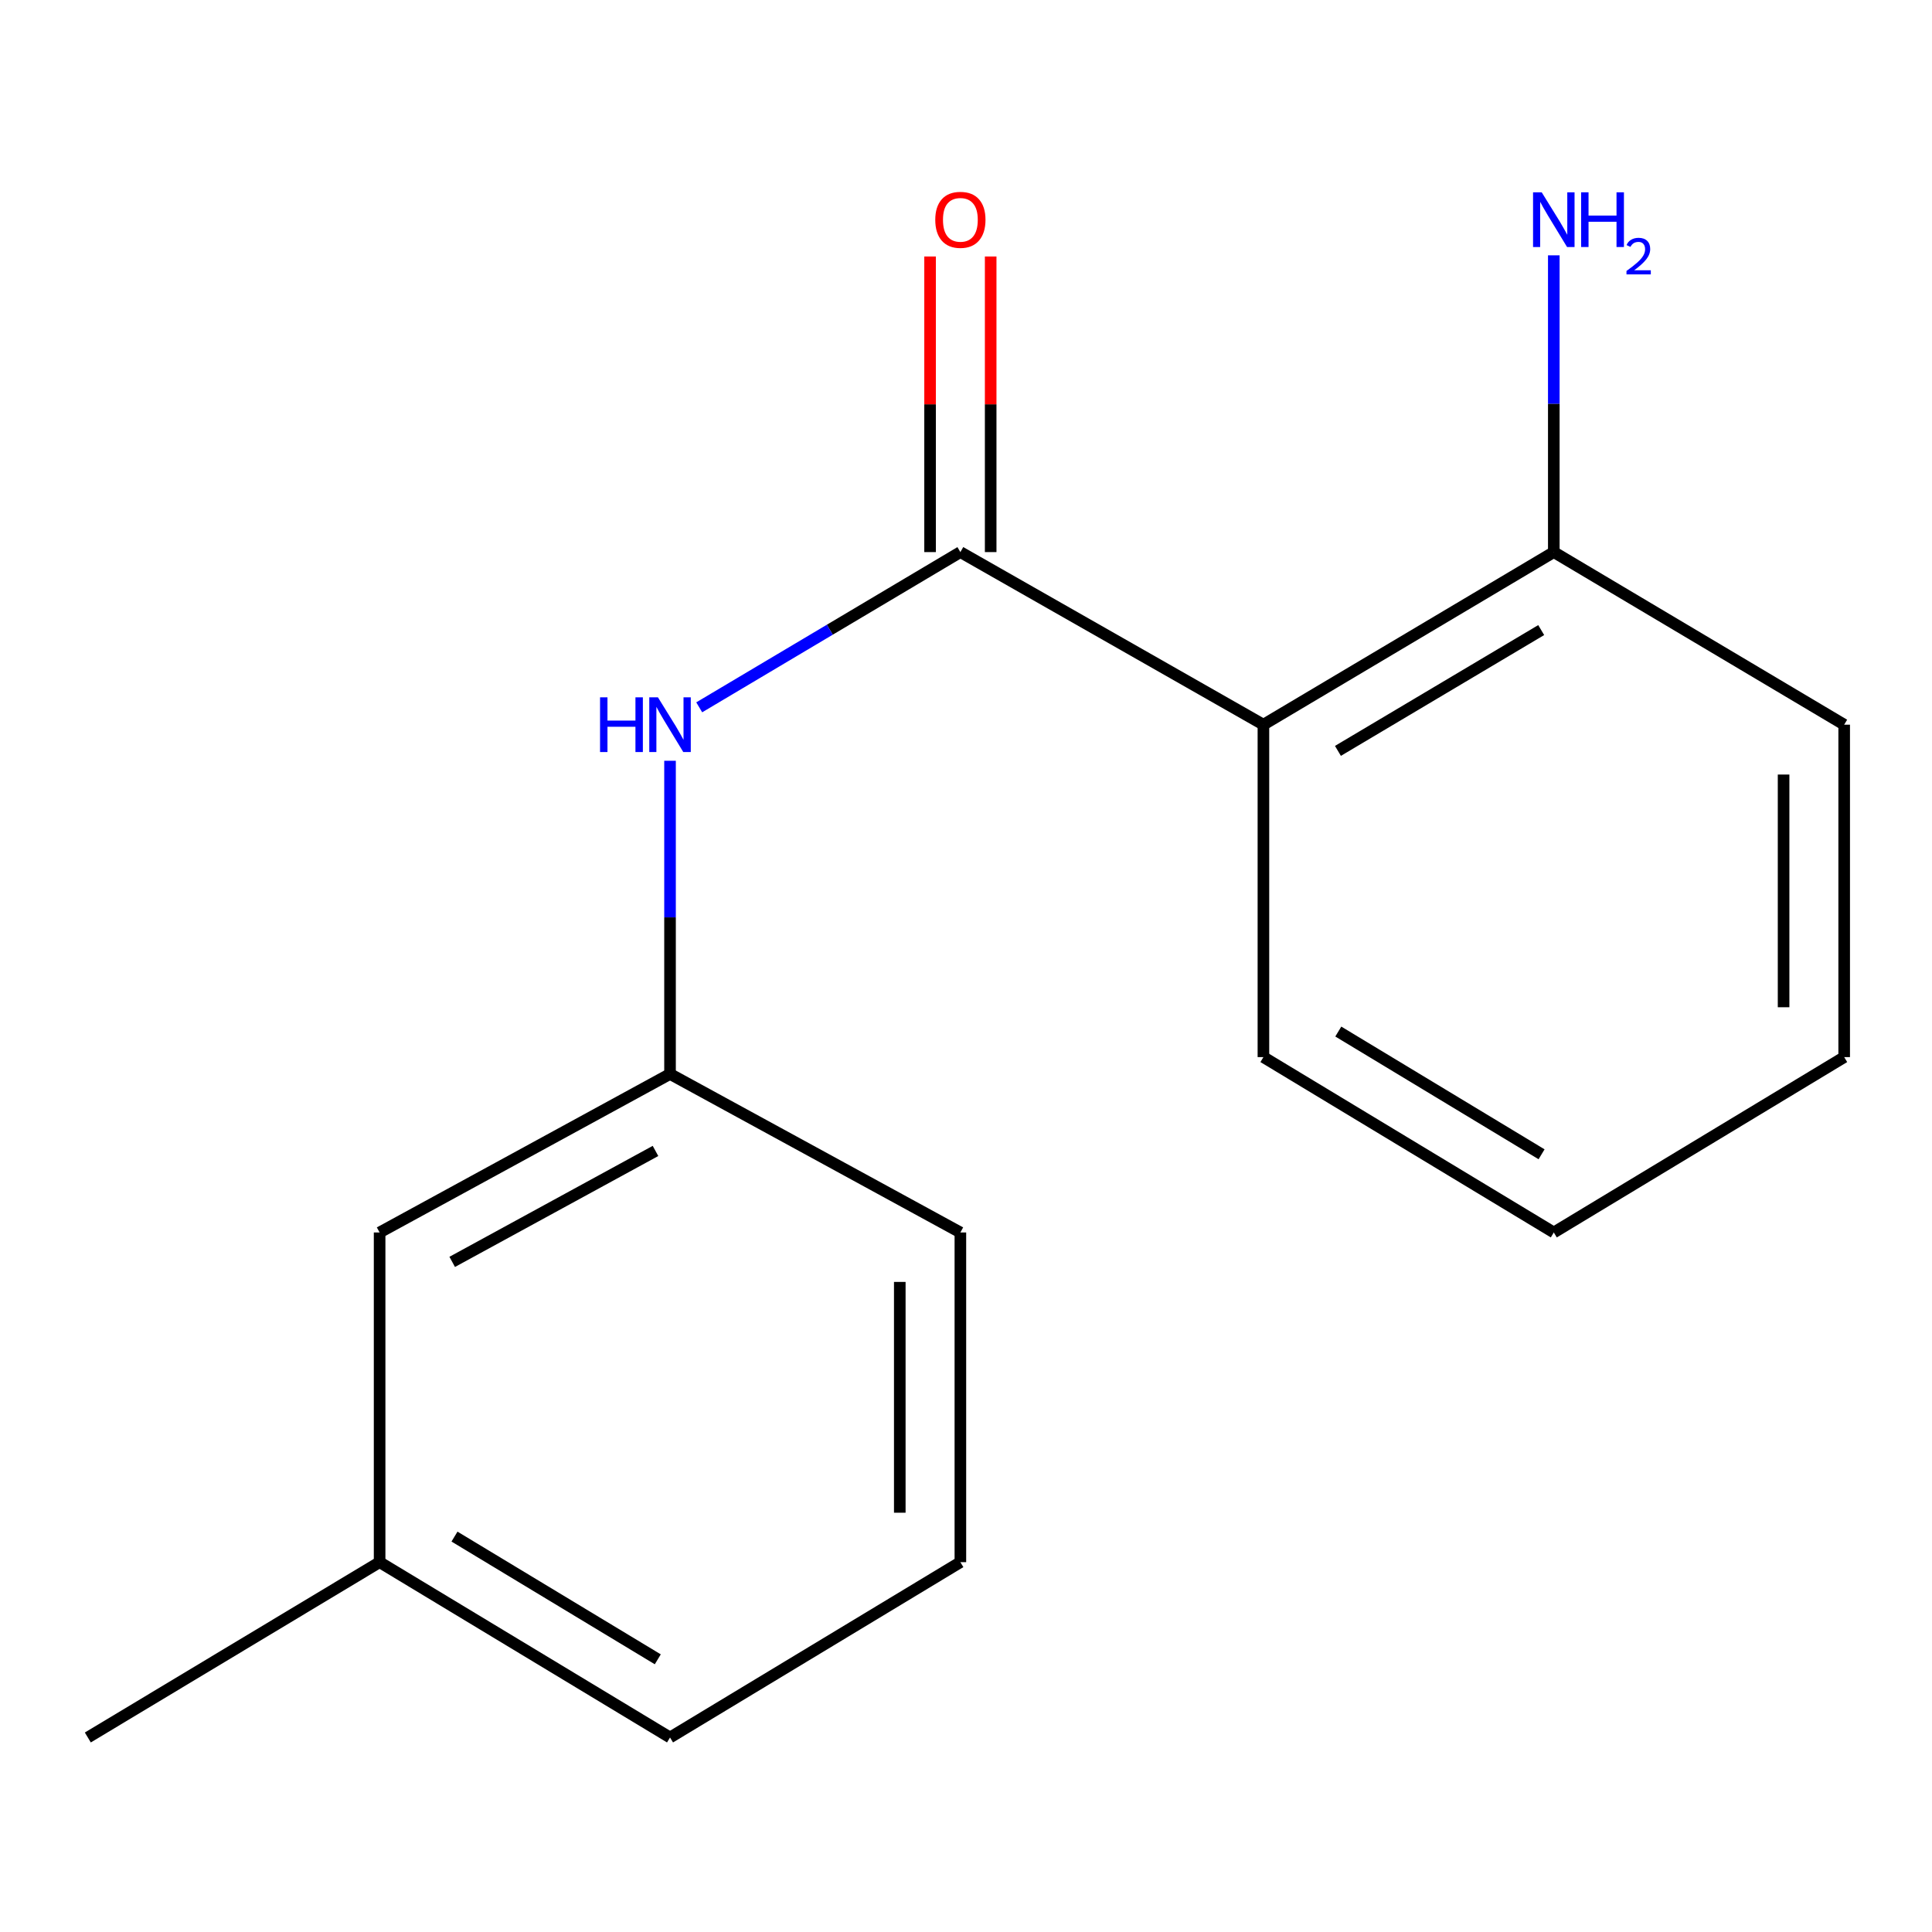<?xml version='1.0' encoding='iso-8859-1'?>
<svg version='1.1' baseProfile='full'
              xmlns='http://www.w3.org/2000/svg'
                      xmlns:rdkit='http://www.rdkit.org/xml'
                      xmlns:xlink='http://www.w3.org/1999/xlink'
                  xml:space='preserve'
width='1000px' height='1000px' viewBox='0 0 1000 1000'>
<!-- END OF HEADER -->
<rect style='opacity:1.0;fill:#FFFFFF;stroke:none' width='1000' height='1000' x='0' y='0'> </rect>
<path class='bond-0' d='M 497.09,285.762 L 653.943,375.096' style='fill:none;fill-rule:evenodd;stroke:#000000;stroke-width:6px;stroke-linecap:butt;stroke-linejoin:miter;stroke-opacity:1' />
<path class='bond-1' d='M 497.09,285.762 L 429.504,325.938' style='fill:none;fill-rule:evenodd;stroke:#000000;stroke-width:6px;stroke-linecap:butt;stroke-linejoin:miter;stroke-opacity:1' />
<path class='bond-1' d='M 429.504,325.938 L 361.917,366.113' style='fill:none;fill-rule:evenodd;stroke:#0000FF;stroke-width:6px;stroke-linecap:butt;stroke-linejoin:miter;stroke-opacity:1' />
<path class='bond-3' d='M 512.772,285.762 L 512.772,209.26' style='fill:none;fill-rule:evenodd;stroke:#000000;stroke-width:6px;stroke-linecap:butt;stroke-linejoin:miter;stroke-opacity:1' />
<path class='bond-3' d='M 512.772,209.26 L 512.772,132.759' style='fill:none;fill-rule:evenodd;stroke:#FF0000;stroke-width:6px;stroke-linecap:butt;stroke-linejoin:miter;stroke-opacity:1' />
<path class='bond-3' d='M 481.408,285.762 L 481.408,209.26' style='fill:none;fill-rule:evenodd;stroke:#000000;stroke-width:6px;stroke-linecap:butt;stroke-linejoin:miter;stroke-opacity:1' />
<path class='bond-3' d='M 481.408,209.26 L 481.408,132.759' style='fill:none;fill-rule:evenodd;stroke:#FF0000;stroke-width:6px;stroke-linecap:butt;stroke-linejoin:miter;stroke-opacity:1' />
<path class='bond-2' d='M 653.943,375.096 L 804.244,285.762' style='fill:none;fill-rule:evenodd;stroke:#000000;stroke-width:6px;stroke-linecap:butt;stroke-linejoin:miter;stroke-opacity:1' />
<path class='bond-2' d='M 692.513,388.656 L 797.724,326.123' style='fill:none;fill-rule:evenodd;stroke:#000000;stroke-width:6px;stroke-linecap:butt;stroke-linejoin:miter;stroke-opacity:1' />
<path class='bond-7' d='M 653.943,375.096 L 653.943,547.16' style='fill:none;fill-rule:evenodd;stroke:#000000;stroke-width:6px;stroke-linecap:butt;stroke-linejoin:miter;stroke-opacity:1' />
<path class='bond-4' d='M 346.806,393.776 L 346.806,474.832' style='fill:none;fill-rule:evenodd;stroke:#0000FF;stroke-width:6px;stroke-linecap:butt;stroke-linejoin:miter;stroke-opacity:1' />
<path class='bond-4' d='M 346.806,474.832 L 346.806,555.889' style='fill:none;fill-rule:evenodd;stroke:#000000;stroke-width:6px;stroke-linecap:butt;stroke-linejoin:miter;stroke-opacity:1' />
<path class='bond-6' d='M 804.244,285.762 L 804.244,208.96' style='fill:none;fill-rule:evenodd;stroke:#000000;stroke-width:6px;stroke-linecap:butt;stroke-linejoin:miter;stroke-opacity:1' />
<path class='bond-6' d='M 804.244,208.96 L 804.244,132.159' style='fill:none;fill-rule:evenodd;stroke:#0000FF;stroke-width:6px;stroke-linecap:butt;stroke-linejoin:miter;stroke-opacity:1' />
<path class='bond-11' d='M 804.244,285.762 L 954.545,375.096' style='fill:none;fill-rule:evenodd;stroke:#000000;stroke-width:6px;stroke-linecap:butt;stroke-linejoin:miter;stroke-opacity:1' />
<path class='bond-5' d='M 346.806,555.889 L 196.488,637.923' style='fill:none;fill-rule:evenodd;stroke:#000000;stroke-width:6px;stroke-linecap:butt;stroke-linejoin:miter;stroke-opacity:1' />
<path class='bond-5' d='M 339.283,595.725 L 234.06,653.148' style='fill:none;fill-rule:evenodd;stroke:#000000;stroke-width:6px;stroke-linecap:butt;stroke-linejoin:miter;stroke-opacity:1' />
<path class='bond-10' d='M 346.806,555.889 L 497.09,637.923' style='fill:none;fill-rule:evenodd;stroke:#000000;stroke-width:6px;stroke-linecap:butt;stroke-linejoin:miter;stroke-opacity:1' />
<path class='bond-8' d='M 196.488,637.923 L 196.488,808.575' style='fill:none;fill-rule:evenodd;stroke:#000000;stroke-width:6px;stroke-linecap:butt;stroke-linejoin:miter;stroke-opacity:1' />
<path class='bond-14' d='M 653.943,547.16 L 804.244,637.923' style='fill:none;fill-rule:evenodd;stroke:#000000;stroke-width:6px;stroke-linecap:butt;stroke-linejoin:miter;stroke-opacity:1' />
<path class='bond-14' d='M 692.701,533.926 L 797.912,597.46' style='fill:none;fill-rule:evenodd;stroke:#000000;stroke-width:6px;stroke-linecap:butt;stroke-linejoin:miter;stroke-opacity:1' />
<path class='bond-13' d='M 196.488,808.575 L 45.455,899.321' style='fill:none;fill-rule:evenodd;stroke:#000000;stroke-width:6px;stroke-linecap:butt;stroke-linejoin:miter;stroke-opacity:1' />
<path class='bond-17' d='M 196.488,808.575 L 346.806,899.321' style='fill:none;fill-rule:evenodd;stroke:#000000;stroke-width:6px;stroke-linecap:butt;stroke-linejoin:miter;stroke-opacity:1' />
<path class='bond-17' d='M 235.245,795.337 L 340.468,858.858' style='fill:none;fill-rule:evenodd;stroke:#000000;stroke-width:6px;stroke-linecap:butt;stroke-linejoin:miter;stroke-opacity:1' />
<path class='bond-9' d='M 497.09,808.575 L 497.09,637.923' style='fill:none;fill-rule:evenodd;stroke:#000000;stroke-width:6px;stroke-linecap:butt;stroke-linejoin:miter;stroke-opacity:1' />
<path class='bond-9' d='M 465.727,782.977 L 465.727,663.52' style='fill:none;fill-rule:evenodd;stroke:#000000;stroke-width:6px;stroke-linecap:butt;stroke-linejoin:miter;stroke-opacity:1' />
<path class='bond-12' d='M 497.09,808.575 L 346.806,899.321' style='fill:none;fill-rule:evenodd;stroke:#000000;stroke-width:6px;stroke-linecap:butt;stroke-linejoin:miter;stroke-opacity:1' />
<path class='bond-16' d='M 954.545,375.096 L 954.545,547.16' style='fill:none;fill-rule:evenodd;stroke:#000000;stroke-width:6px;stroke-linecap:butt;stroke-linejoin:miter;stroke-opacity:1' />
<path class='bond-16' d='M 923.182,400.905 L 923.182,521.35' style='fill:none;fill-rule:evenodd;stroke:#000000;stroke-width:6px;stroke-linecap:butt;stroke-linejoin:miter;stroke-opacity:1' />
<path class='bond-15' d='M 804.244,637.923 L 954.545,547.16' style='fill:none;fill-rule:evenodd;stroke:#000000;stroke-width:6px;stroke-linecap:butt;stroke-linejoin:miter;stroke-opacity:1' />
<path  class='atom-2' d='M 310.586 360.936
L 314.426 360.936
L 314.426 372.976
L 328.906 372.976
L 328.906 360.936
L 332.746 360.936
L 332.746 389.256
L 328.906 389.256
L 328.906 376.176
L 314.426 376.176
L 314.426 389.256
L 310.586 389.256
L 310.586 360.936
' fill='#0000FF'/>
<path  class='atom-2' d='M 340.546 360.936
L 349.826 375.936
Q 350.746 377.416, 352.226 380.096
Q 353.706 382.776, 353.786 382.936
L 353.786 360.936
L 357.546 360.936
L 357.546 389.256
L 353.666 389.256
L 343.706 372.856
Q 342.546 370.936, 341.306 368.736
Q 340.106 366.536, 339.746 365.856
L 339.746 389.256
L 336.066 389.256
L 336.066 360.936
L 340.546 360.936
' fill='#0000FF'/>
<path  class='atom-4' d='M 484.09 113.778
Q 484.09 106.978, 487.45 103.178
Q 490.81 99.378, 497.09 99.378
Q 503.37 99.378, 506.73 103.178
Q 510.09 106.978, 510.09 113.778
Q 510.09 120.658, 506.69 124.578
Q 503.29 128.458, 497.09 128.458
Q 490.85 128.458, 487.45 124.578
Q 484.09 120.698, 484.09 113.778
M 497.09 125.258
Q 501.41 125.258, 503.73 122.378
Q 506.09 119.458, 506.09 113.778
Q 506.09 108.218, 503.73 105.418
Q 501.41 102.578, 497.09 102.578
Q 492.77 102.578, 490.41 105.378
Q 488.09 108.178, 488.09 113.778
Q 488.09 119.498, 490.41 122.378
Q 492.77 125.258, 497.09 125.258
' fill='#FF0000'/>
<path  class='atom-7' d='M 797.984 99.538
L 807.264 114.538
Q 808.184 116.018, 809.664 118.698
Q 811.144 121.378, 811.224 121.538
L 811.224 99.538
L 814.984 99.538
L 814.984 127.858
L 811.104 127.858
L 801.144 111.458
Q 799.984 109.538, 798.744 107.338
Q 797.544 105.138, 797.184 104.458
L 797.184 127.858
L 793.504 127.858
L 793.504 99.538
L 797.984 99.538
' fill='#0000FF'/>
<path  class='atom-7' d='M 818.384 99.538
L 822.224 99.538
L 822.224 111.578
L 836.704 111.578
L 836.704 99.538
L 840.544 99.538
L 840.544 127.858
L 836.704 127.858
L 836.704 114.778
L 822.224 114.778
L 822.224 127.858
L 818.384 127.858
L 818.384 99.538
' fill='#0000FF'/>
<path  class='atom-7' d='M 841.917 126.864
Q 842.603 125.095, 844.24 124.118
Q 845.877 123.115, 848.147 123.115
Q 850.972 123.115, 852.556 124.646
Q 854.14 126.178, 854.14 128.897
Q 854.14 131.669, 852.081 134.256
Q 850.048 136.843, 845.824 139.906
L 854.457 139.906
L 854.457 142.018
L 841.864 142.018
L 841.864 140.249
Q 845.349 137.767, 847.408 135.919
Q 849.494 134.071, 850.497 132.408
Q 851.5 130.745, 851.5 129.029
Q 851.5 127.234, 850.603 126.23
Q 849.705 125.227, 848.147 125.227
Q 846.643 125.227, 845.639 125.834
Q 844.636 126.442, 843.923 127.788
L 841.917 126.864
' fill='#0000FF'/>
</svg>
